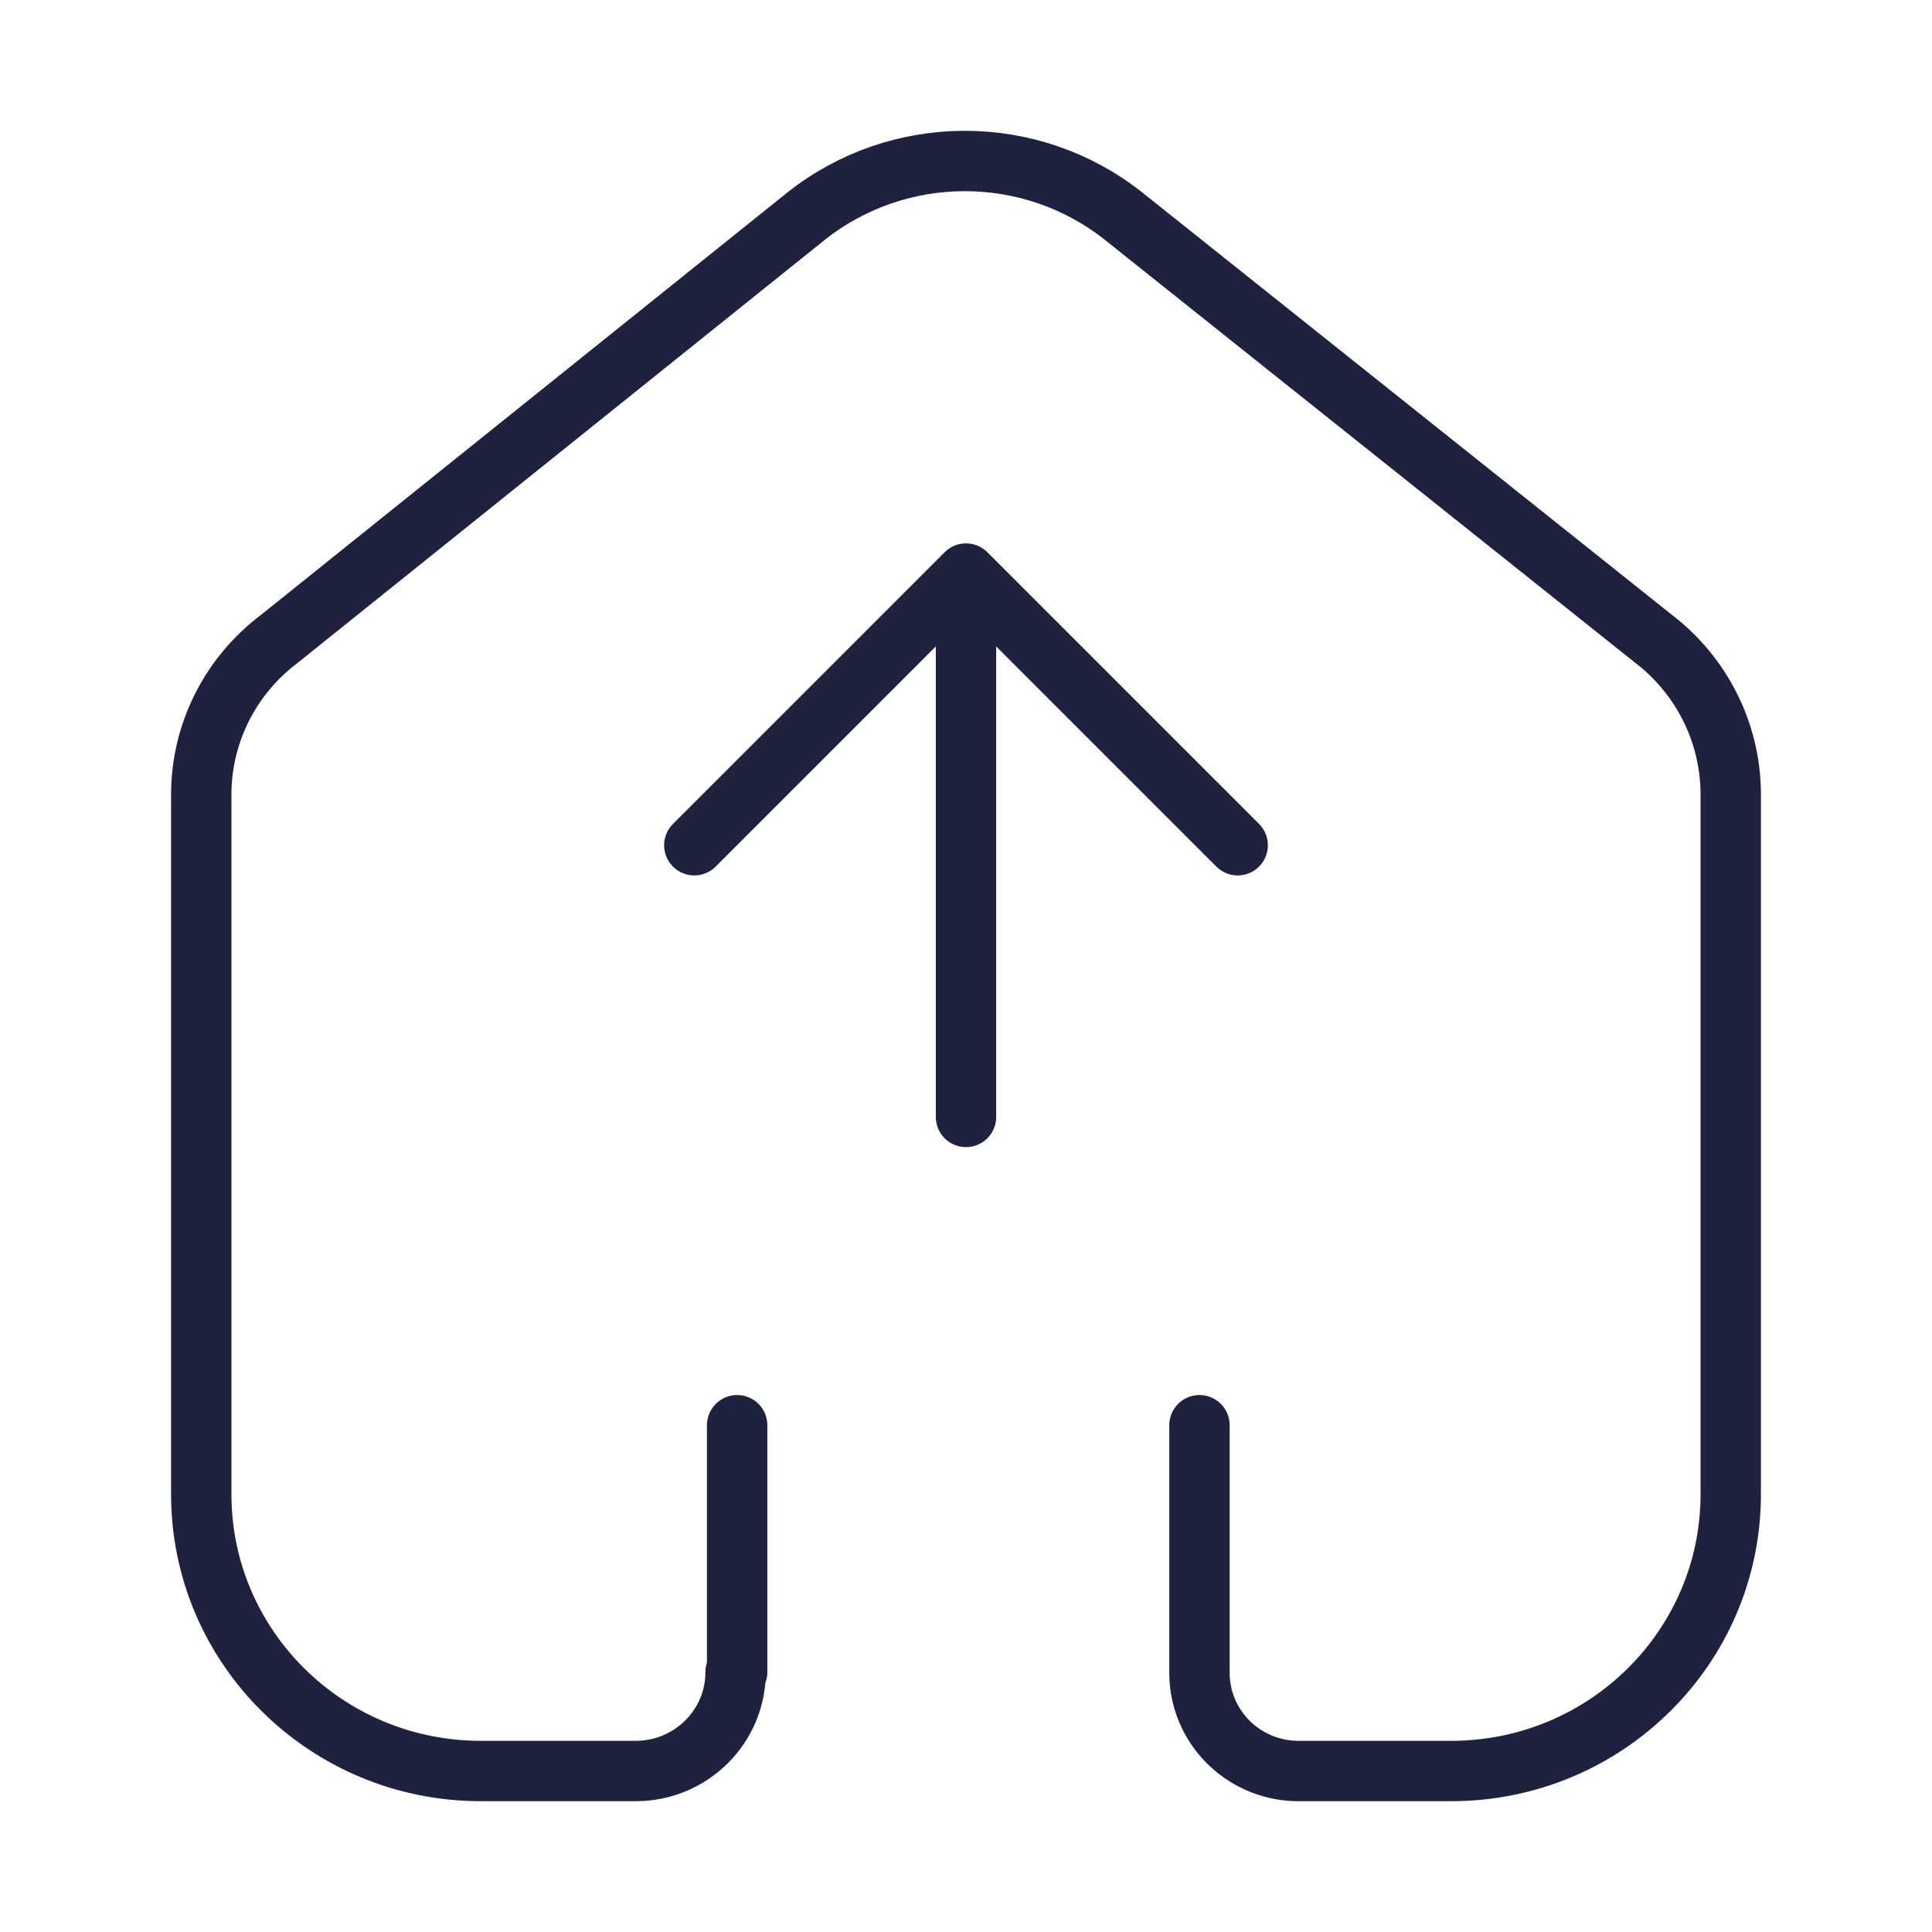 <svg width="64" height="64" viewBox="0 0 64 64" fill="none" xmlns="http://www.w3.org/2000/svg">
<path d="M24.419 55.39V47.212M39.734 47.212V55.416C39.734 57.182 41.158 58.625 42.941 58.667H48.072C53.187 58.667 57.333 54.562 57.333 49.498V26.234C57.306 24.242 56.361 22.372 54.768 21.155L37.22 7.161C34.146 4.724 29.776 4.724 26.702 7.161L9.232 21.18C7.633 22.392 6.686 24.266 6.667 26.26V49.498C6.667 54.562 10.813 58.667 15.928 58.667H21.058C22.886 58.667 24.368 57.2 24.368 55.39" stroke="#1F223E" stroke-width="2" stroke-linecap="round" stroke-linejoin="round"/>
<path d="M23 28L32 19L41 28" stroke="#1F223E" stroke-width="2" stroke-miterlimit="10" stroke-linecap="round" stroke-linejoin="round"/>
<path d="M32 37V20" stroke="#1F223E" stroke-width="2" stroke-miterlimit="10" stroke-linecap="round"/>
</svg>
